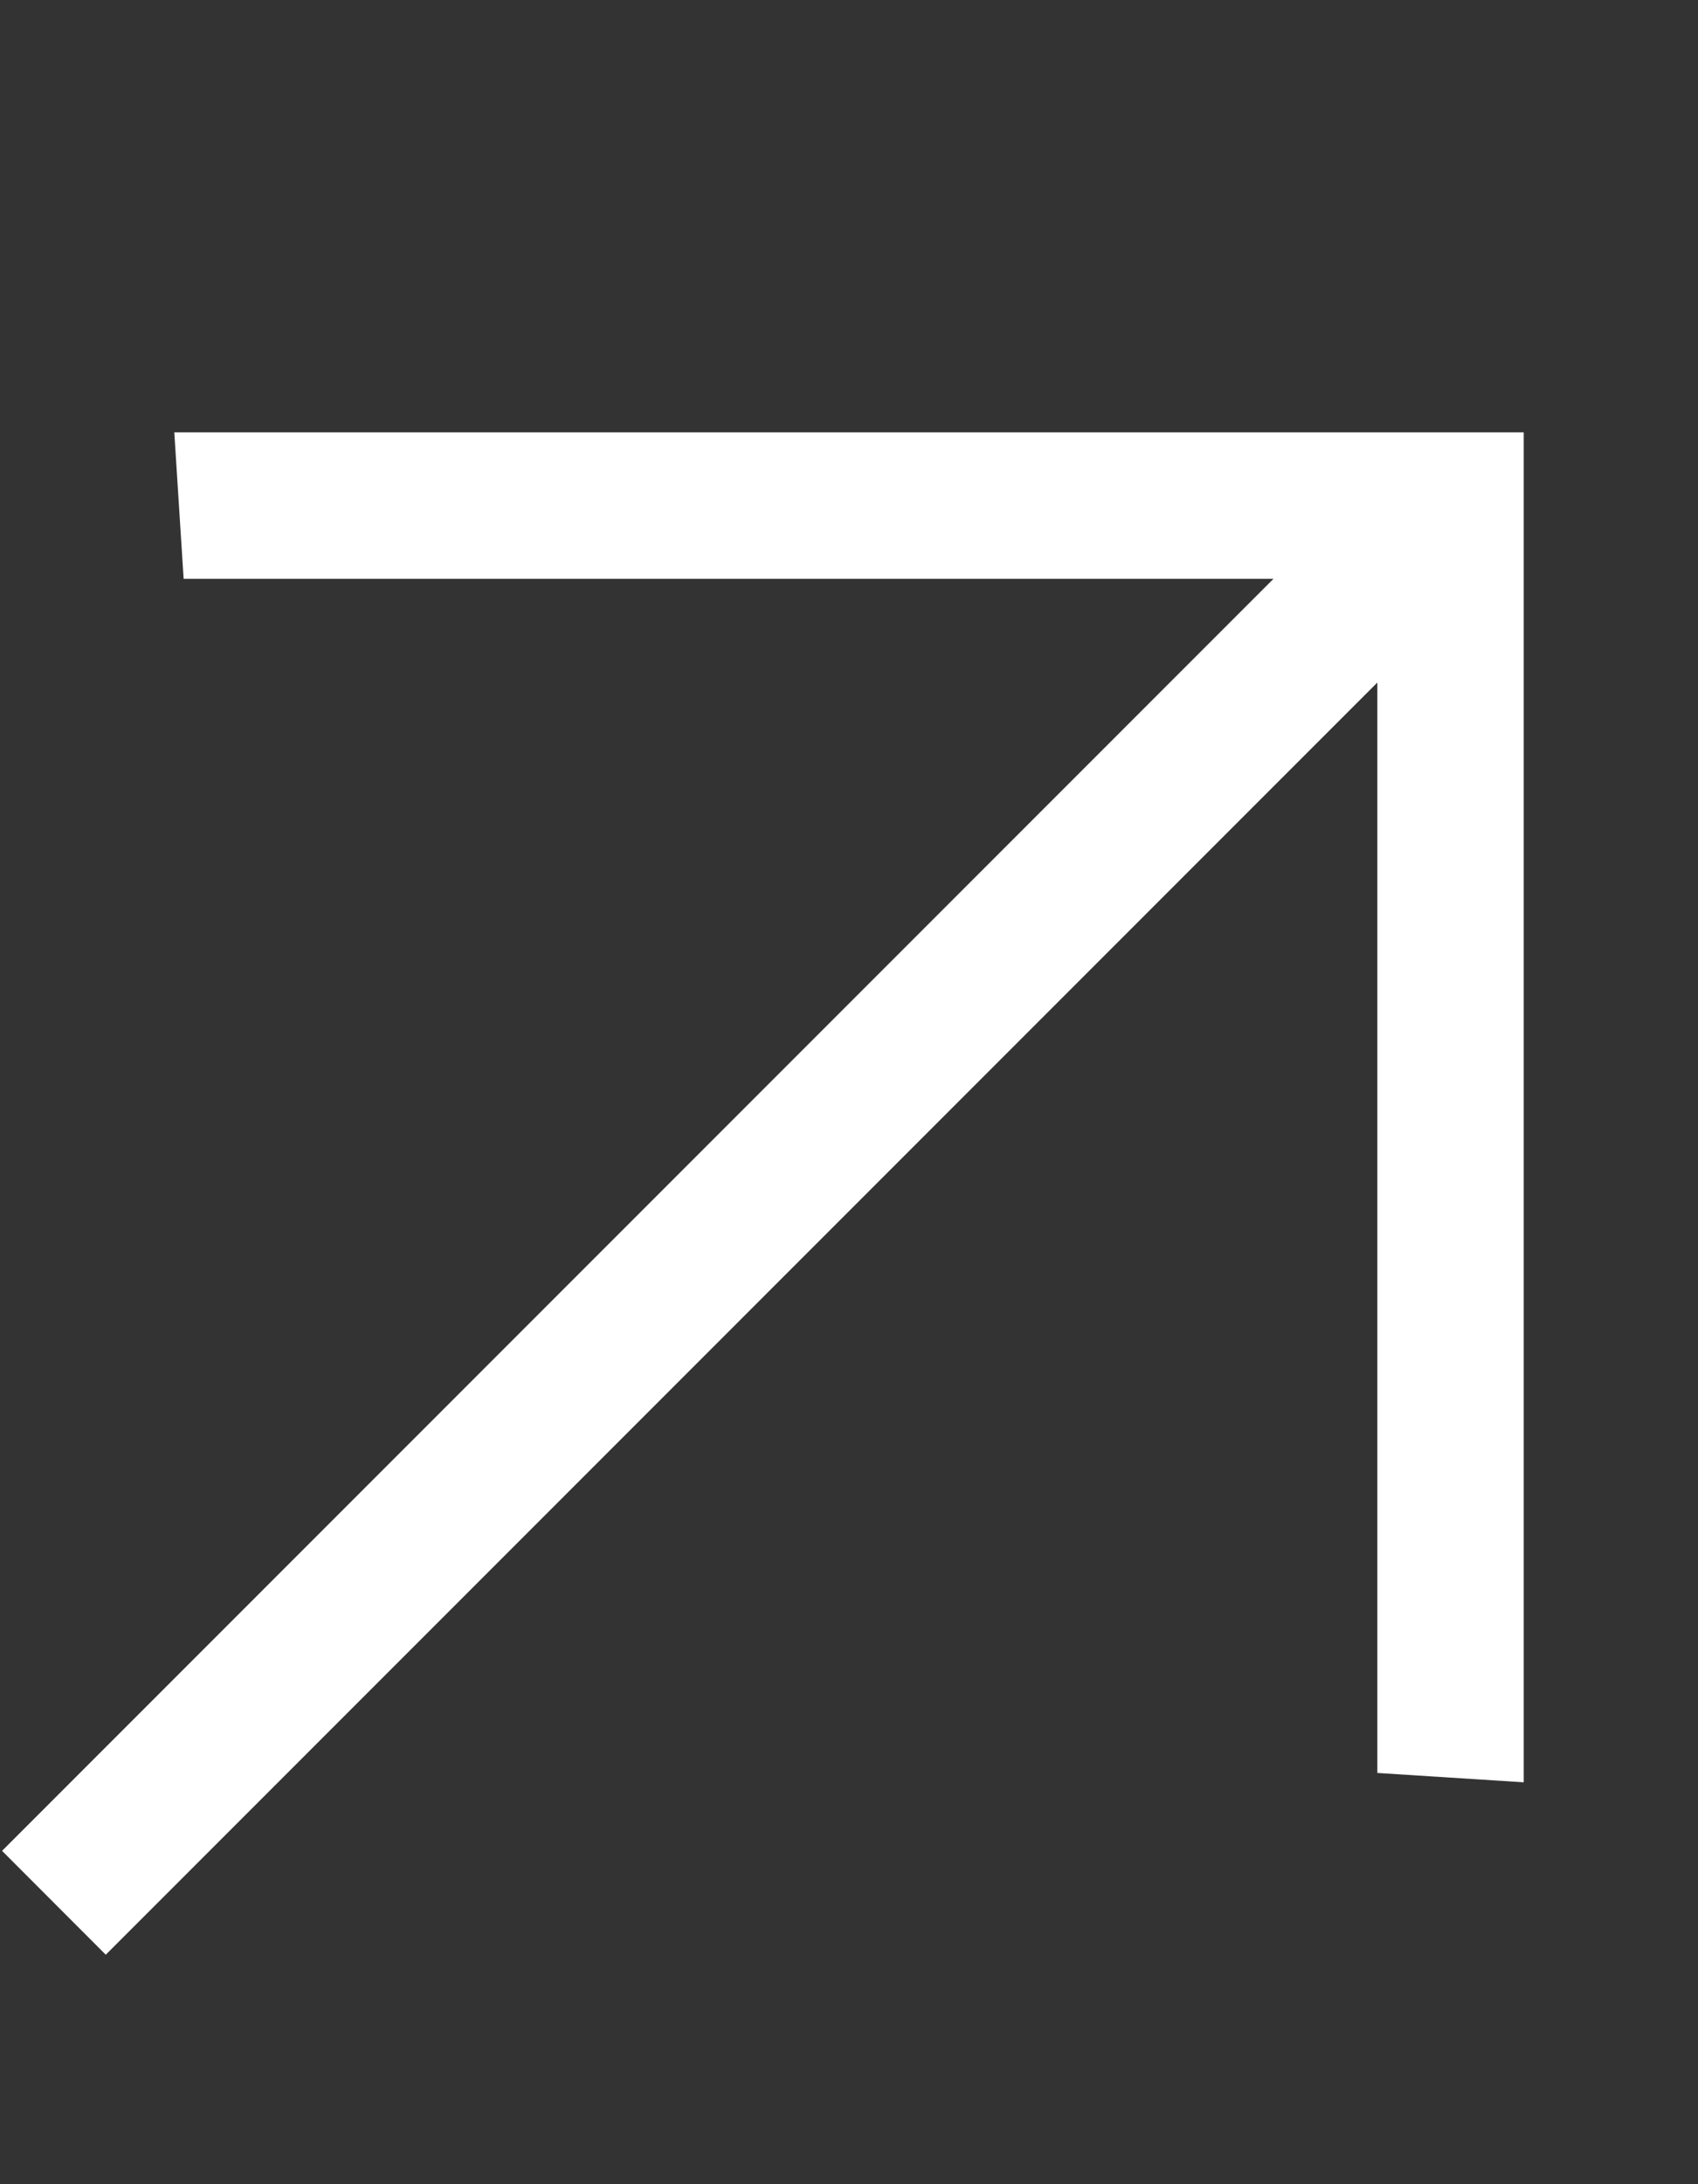 <?xml version="1.0" encoding="UTF-8"?> <svg xmlns="http://www.w3.org/2000/svg" width="14" height="18" viewBox="0 0 14 18" fill="none"><rect x="0" y="0" width="14" height="18" fill="#333333" stroke="none"/><g clip-path="url(#clip0_385_225)"><path d="M0.017 15.253L10.5 4.77L1.514 4.77L1.437 3.563H12.563V14.688L11.356 14.611V5.625L0.872 16.109L0.017 15.253Z" fill="white"></path></g><defs><clipPath id="clip0_385_225"><rect width="14" height="18" fill="white"></rect></clipPath></defs></svg> 
